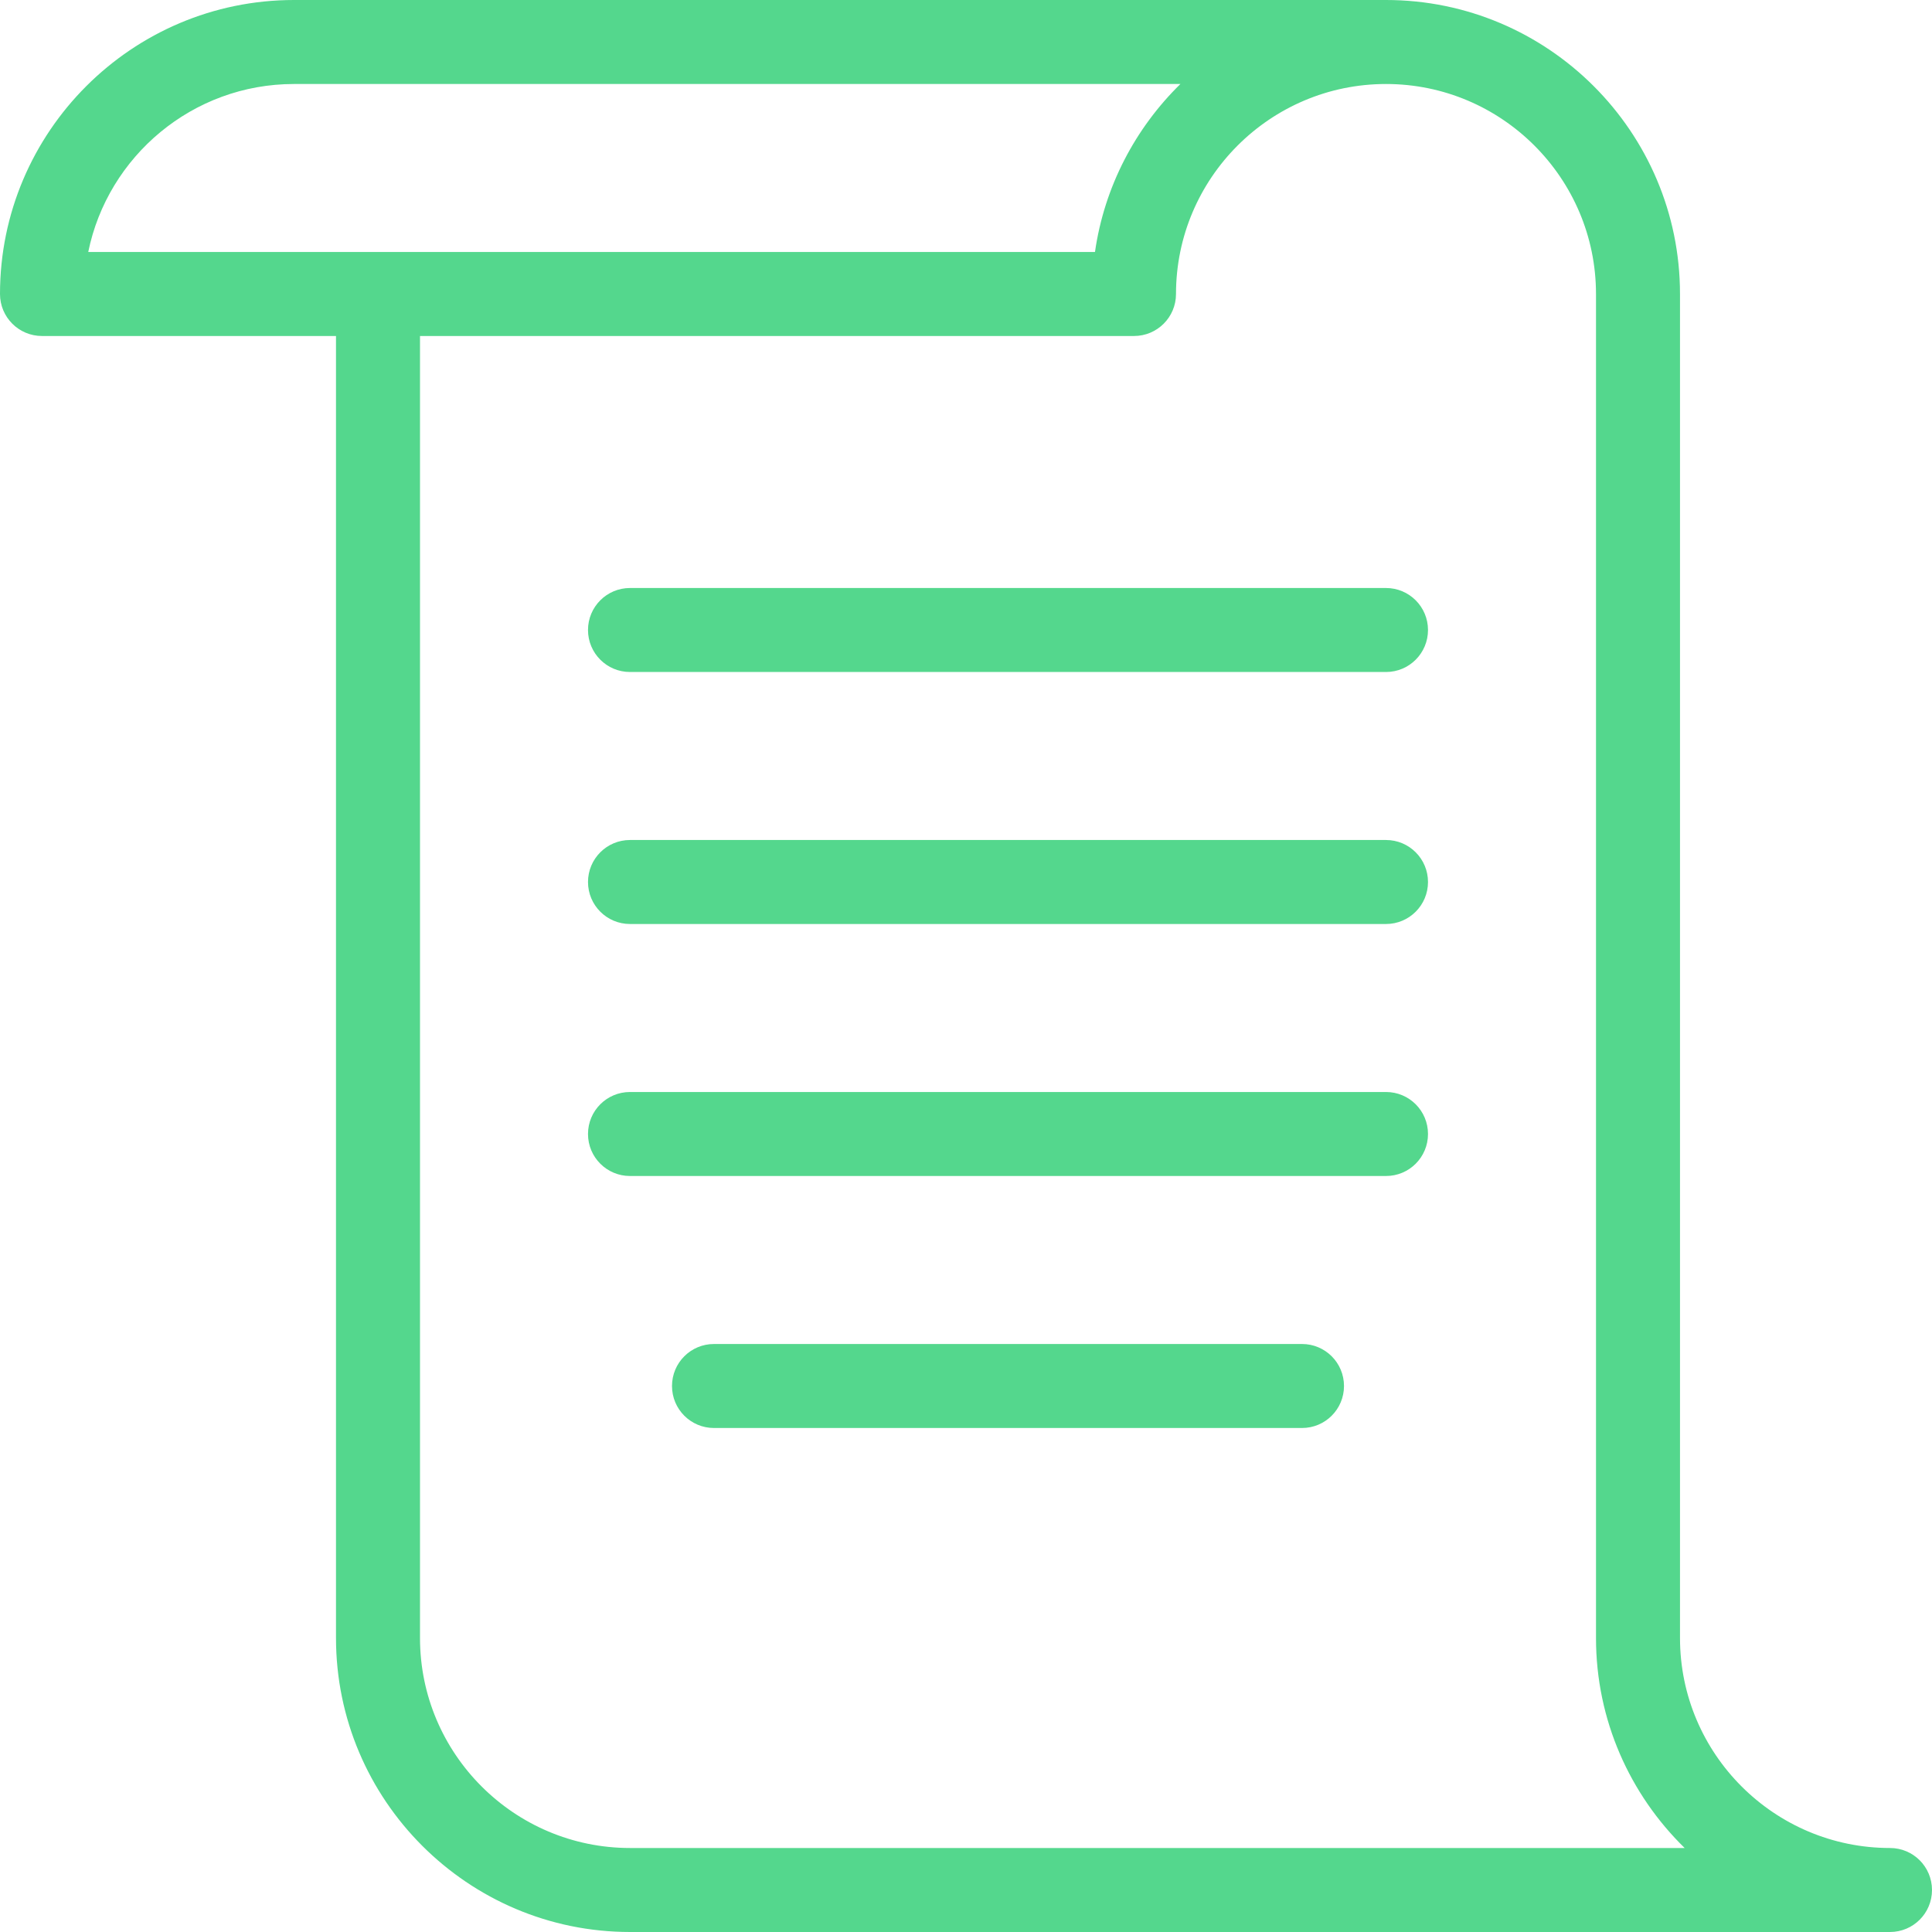 <?xml version="1.0" encoding="iso-8859-1"?>
<!-- Generator: Adobe Illustrator 19.0.0, SVG Export Plug-In . SVG Version: 6.00 Build 0)  -->
<svg version="1.1" id="Capa_1" xmlns="http://www.w3.org/2000/svg" xmlns:xlink="http://www.w3.org/1999/xlink" x="0px" y="0px"
	 viewBox="0 0 368 368" style="enable-background:new 0 0 368 368;" xml:space="preserve">
<g>
	<g>
		<path fill="#54D78D" d="M360,352c-22.056,0-40-17.944-40-40V56c0-30.88-25.128-56-56-56H56C25.128,0,0,25.12,0,56c0,4.416,3.576,8,8,8h56v248
			c0,30.872,25.128,56,56,56h240c4.424,0,8-3.576,8-8S364.424,352,360,352z M16.808,48C20.52,29.768,36.68,16,56,16h168.84
			c-8.584,8.408-14.488,19.544-16.272,32H16.808z M120,352c-22.056,0-40-17.944-40-40V64h136c4.424,0,8-3.584,8-8
			c0-22.056,17.944-40,40-40c22.056,0,40,17.944,40,40v256c0,15.664,6.48,29.824,16.888,40H120z"/>
	</g>
</g>
<g>
	<g>
		<path fill="#54D78D" d="M264,112H120c-4.424,0-8,3.584-8,8s3.576,8,8,8h144c4.424,0,8-3.584,8-8S268.424,112,264,112z"/>
	</g>
</g>
<g>
	<g>
		<path fill="#54D78D" d="M264,160H120c-4.424,0-8,3.584-8,8s3.576,8,8,8h144c4.424,0,8-3.584,8-8S268.424,160,264,160z"/>
	</g>
</g>
<g>
	<g>
		<path fill="#54D78D" d="M264,208H120c-4.424,0-8,3.576-8,8s3.576,8,8,8h144c4.424,0,8-3.576,8-8S268.424,208,264,208z"/>
	</g>
</g>
<g>
	<g>
		<path fill="#54D78D" d="M248,256H136c-4.424,0-8,3.576-8,8s3.576,8,8,8h112c4.424,0,8-3.576,8-8S252.424,256,248,256z"/>
	</g>
</g>
<g>
</g>
<g>
</g>
<g>
</g>
<g>
</g>
<g>
</g>
<g>
</g>
<g>
</g>
<g>
</g>
<g>
</g>
<g>
</g>
<g>
</g>
<g>
</g>
<g>
</g>
<g>
</g>
<g>
</g>
</svg>
